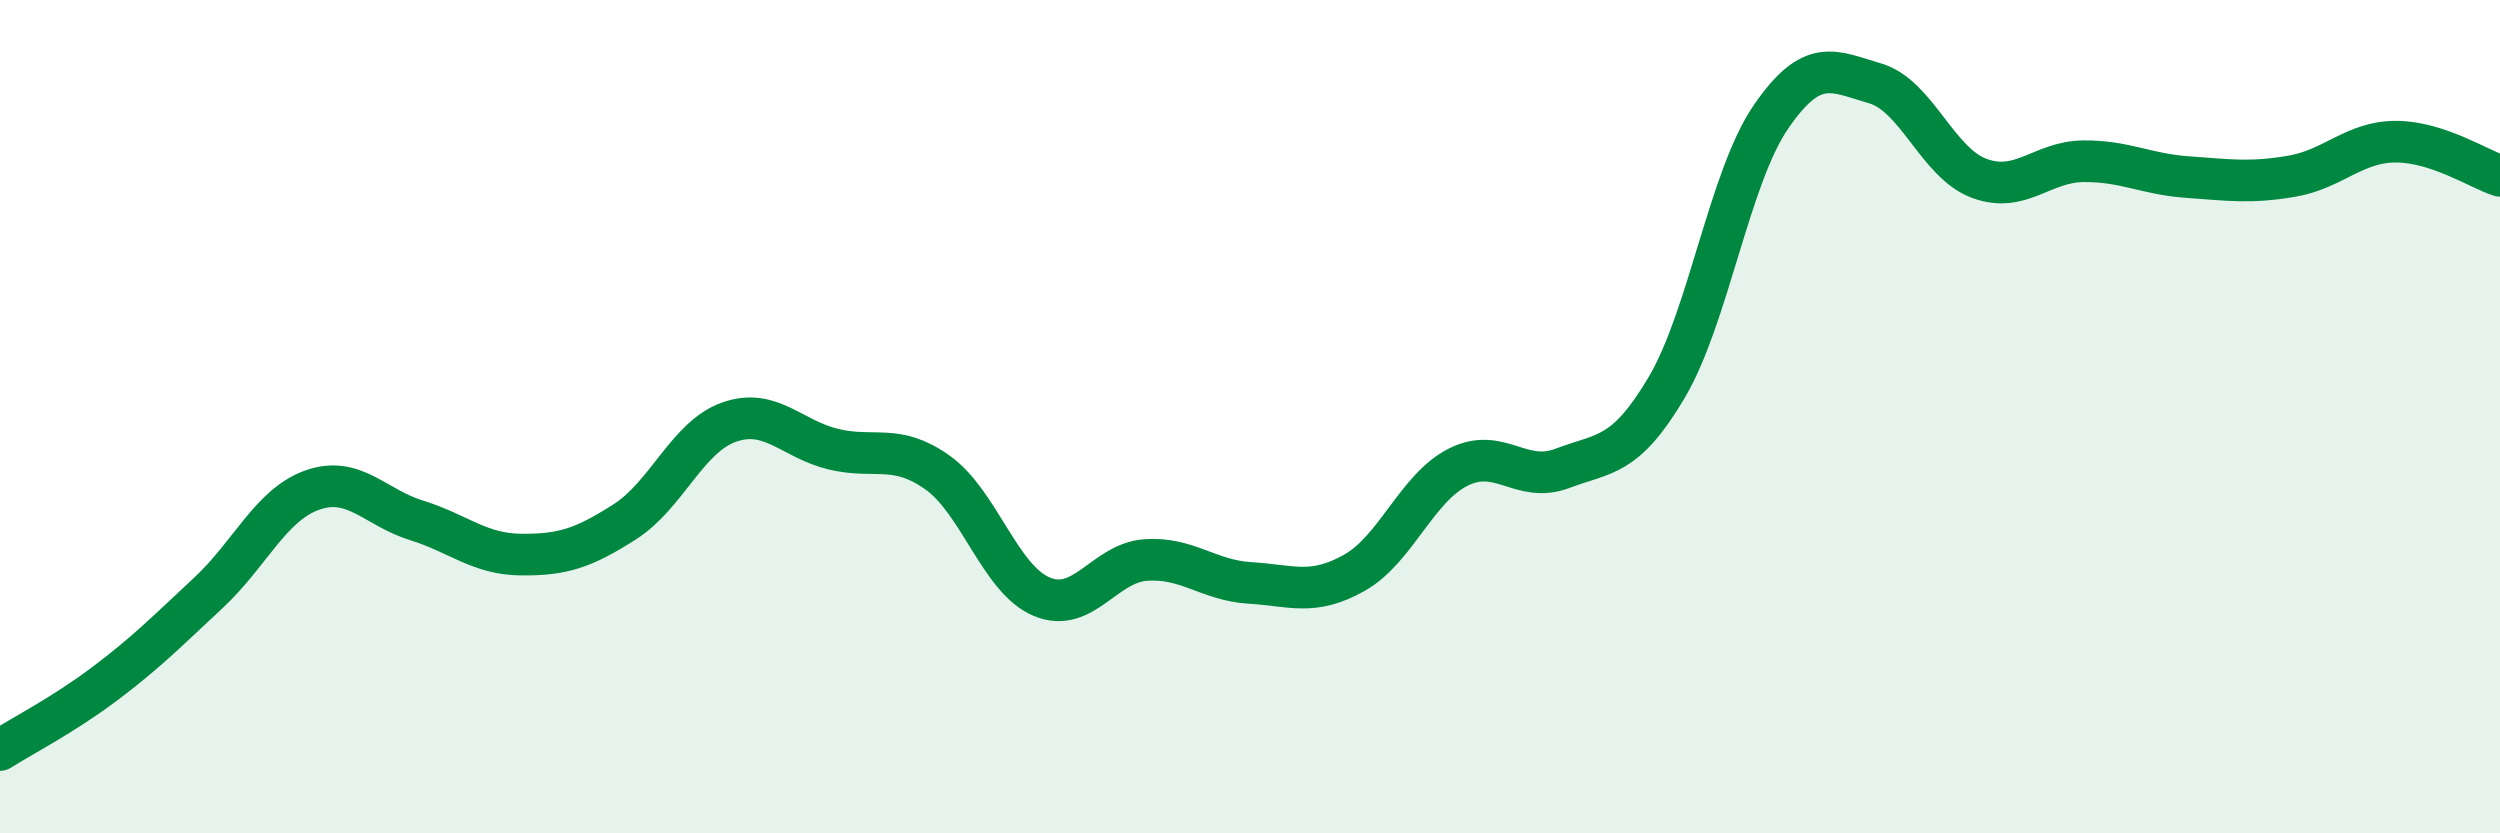 
    <svg width="60" height="20" viewBox="0 0 60 20" xmlns="http://www.w3.org/2000/svg">
      <path
        d="M 0,18 C 0.5,17.68 1.5,17.17 2.5,16.42 C 3.5,15.67 4,15.16 5,14.23 C 6,13.3 6.5,12.11 7.5,11.76 C 8.5,11.41 9,12.18 10,12.49 C 11,12.8 11.5,13.3 12.5,13.31 C 13.5,13.32 14,13.16 15,12.52 C 16,11.88 16.5,10.48 17.5,10.13 C 18.5,9.78 19,10.54 20,10.78 C 21,11.02 21.5,10.63 22.5,11.34 C 23.5,12.05 24,13.9 25,14.32 C 26,14.74 26.5,13.51 27.5,13.44 C 28.5,13.37 29,13.93 30,13.99 C 31,14.05 31.5,14.31 32.5,13.75 C 33.5,13.19 34,11.71 35,11.21 C 36,10.71 36.5,11.62 37.5,11.24 C 38.5,10.86 39,10.99 40,9.3 C 41,7.61 41.5,4.27 42.5,2.81 C 43.5,1.35 44,1.71 45,2 C 46,2.29 46.5,3.91 47.5,4.28 C 48.5,4.65 49,3.88 50,3.87 C 51,3.86 51.5,4.18 52.5,4.25 C 53.5,4.32 54,4.4 55,4.23 C 56,4.06 56.5,3.4 57.5,3.4 C 58.5,3.4 59.5,4.06 60,4.22L60 20L0 20Z"
        fill="#008740"
        opacity="0.1"
        stroke-linecap="round"
        stroke-linejoin="round"
      />
      <path
        d="M 0,18 C 0.5,17.68 1.5,17.17 2.5,16.42 C 3.5,15.67 4,15.16 5,14.23 C 6,13.3 6.5,12.11 7.5,11.76 C 8.5,11.41 9,12.18 10,12.49 C 11,12.8 11.5,13.3 12.5,13.31 C 13.5,13.32 14,13.16 15,12.52 C 16,11.88 16.5,10.48 17.5,10.13 C 18.5,9.78 19,10.54 20,10.78 C 21,11.02 21.5,10.63 22.5,11.34 C 23.5,12.05 24,13.9 25,14.32 C 26,14.74 26.5,13.51 27.5,13.44 C 28.5,13.37 29,13.93 30,13.99 C 31,14.05 31.5,14.31 32.5,13.75 C 33.5,13.19 34,11.71 35,11.21 C 36,10.71 36.5,11.62 37.5,11.24 C 38.5,10.86 39,10.99 40,9.3 C 41,7.61 41.5,4.27 42.5,2.81 C 43.5,1.35 44,1.71 45,2 C 46,2.29 46.5,3.91 47.5,4.28 C 48.5,4.65 49,3.88 50,3.87 C 51,3.86 51.5,4.18 52.5,4.25 C 53.5,4.32 54,4.4 55,4.23 C 56,4.06 56.5,3.4 57.5,3.4 C 58.5,3.4 59.5,4.06 60,4.22"
        stroke="#008740"
        stroke-width="1"
        fill="none"
        stroke-linecap="round"
        stroke-linejoin="round"
      />
    </svg>
  